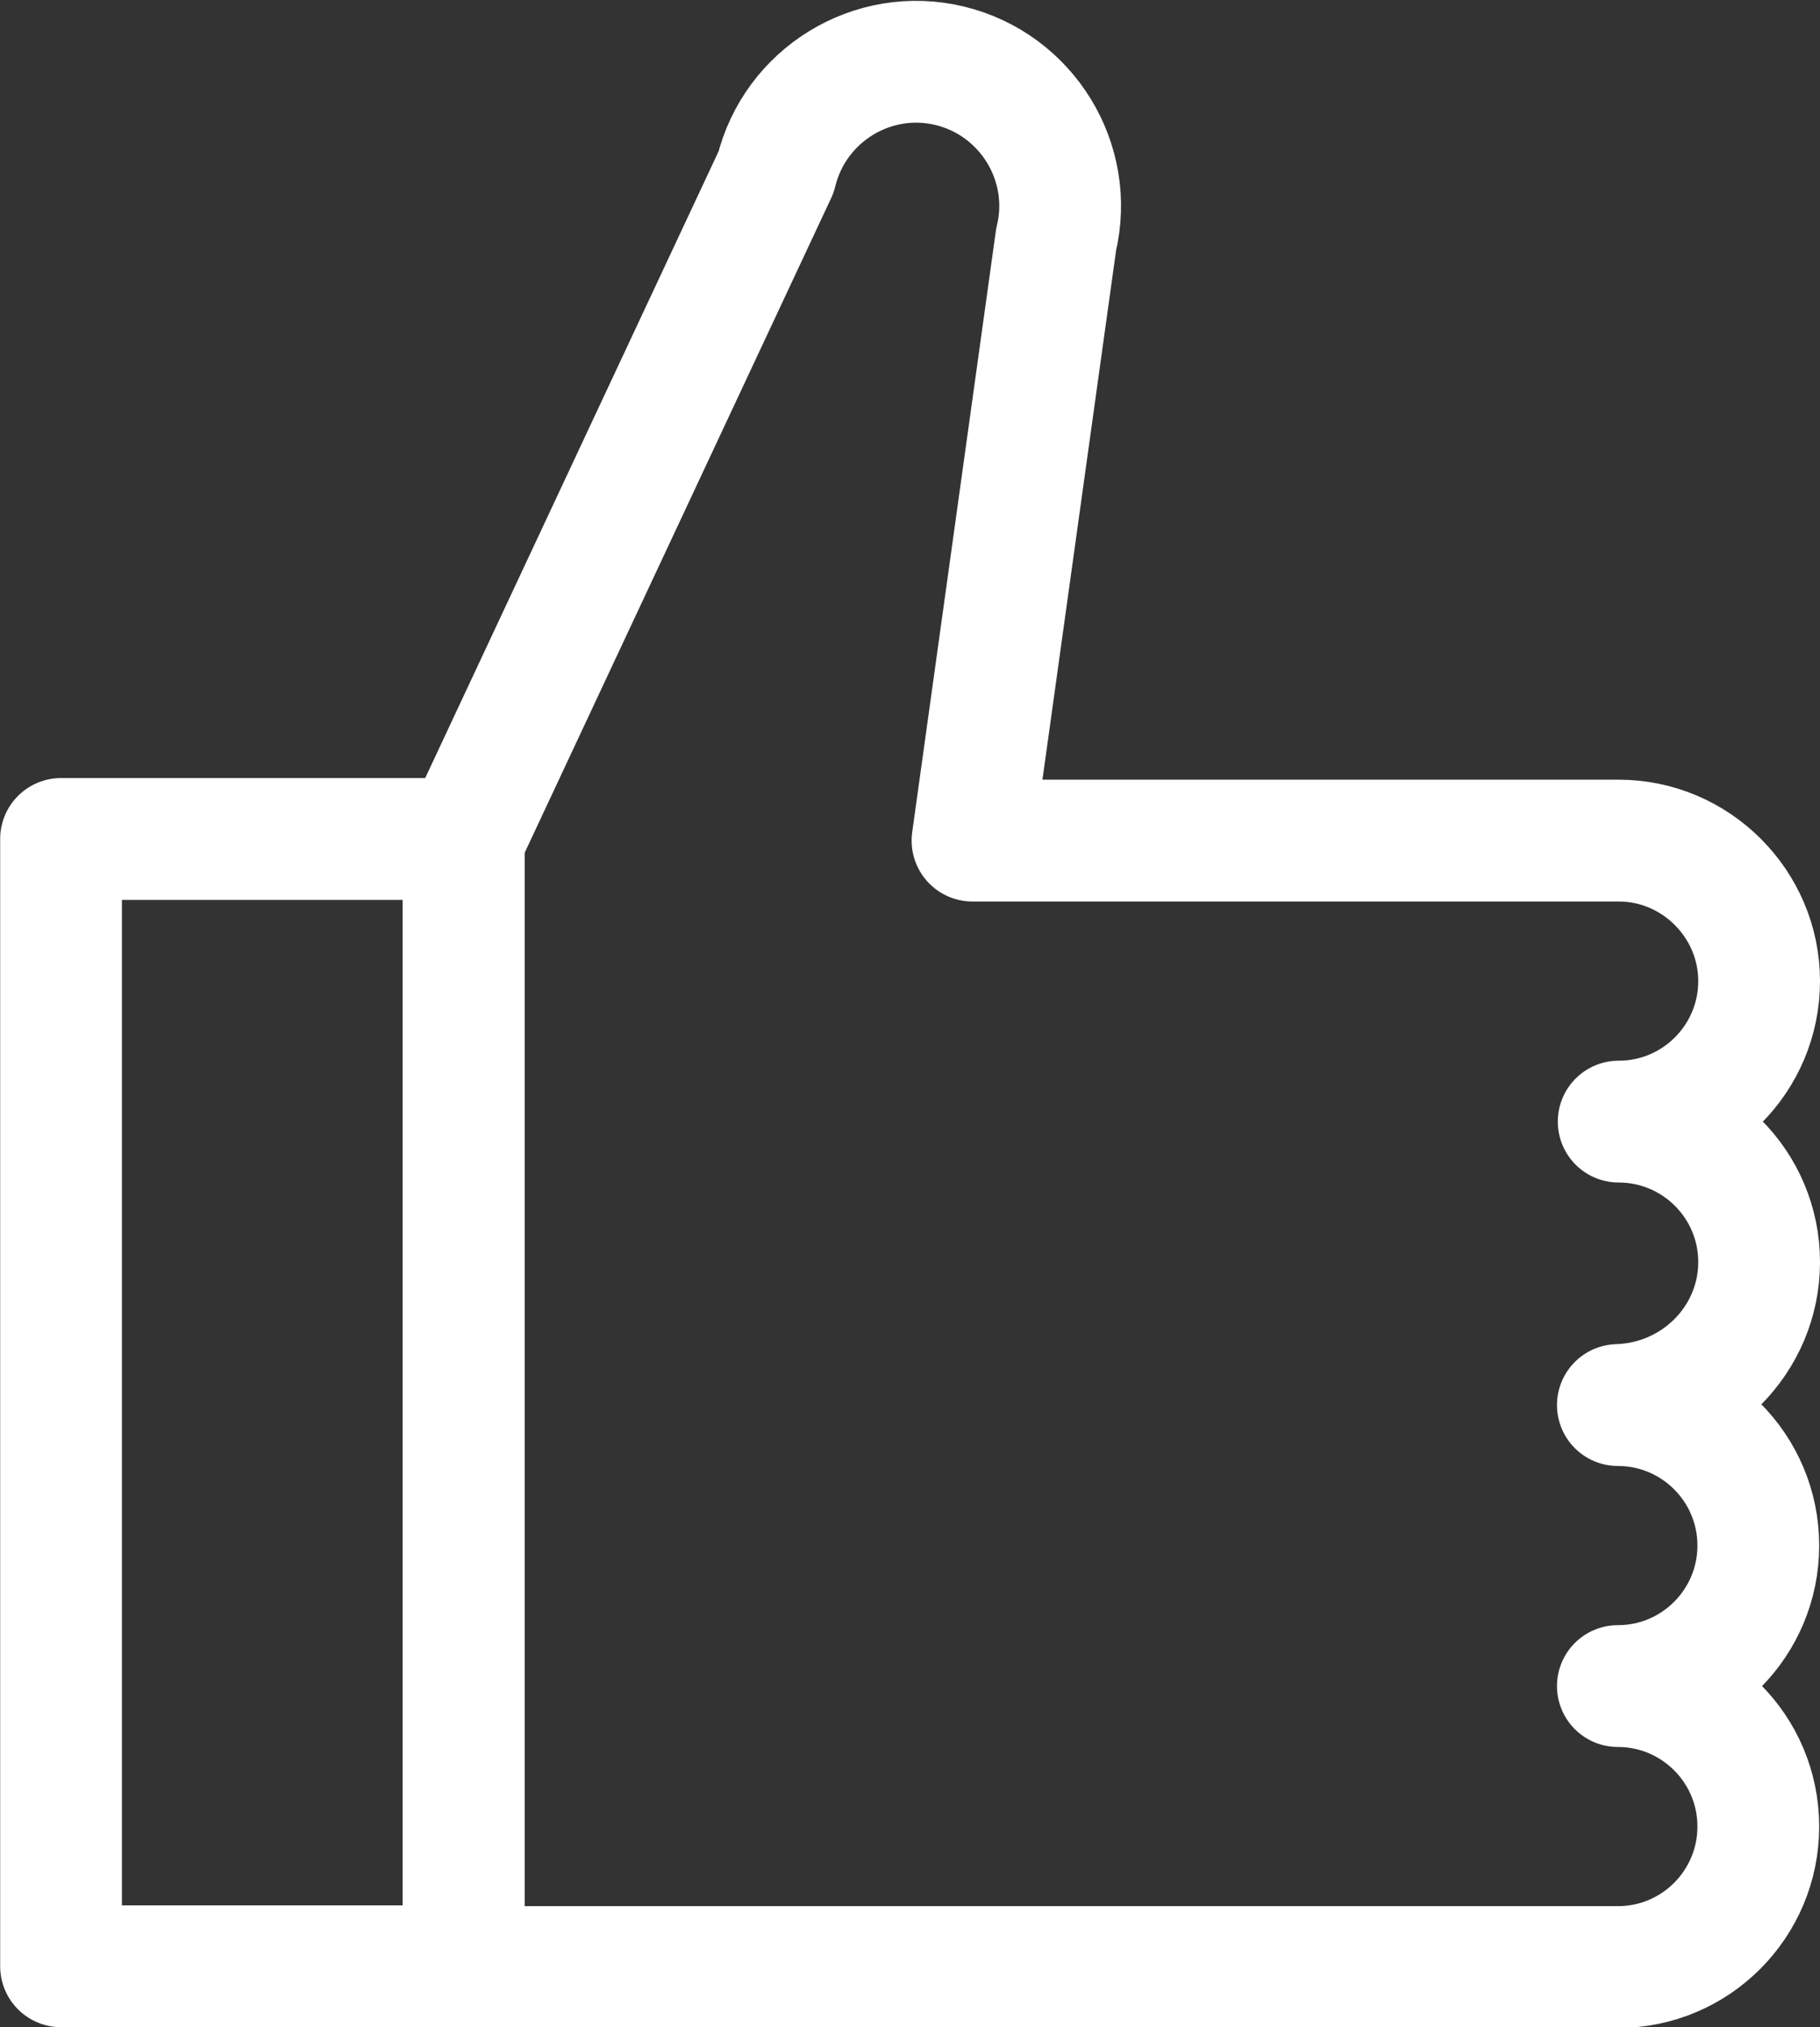 <?xml version="1.0" encoding="utf-8"?>
<!-- Generator: Adobe Illustrator 27.0.0, SVG Export Plug-In . SVG Version: 6.00 Build 0)  -->
<svg version="1.1" id="icon" xmlns="http://www.w3.org/2000/svg" xmlns:xlink="http://www.w3.org/1999/xlink" x="0px" y="0px"
	 viewBox="0 0 22.42 24.96" style="enable-background:new 0 0 22.42 24.96;" xml:space="preserve">
<rect x="0" y="0" width="22.42" height="24.96" fill="#333333" stroke="none"/>
<style type="text/css">
	.st0{fill:none;stroke:#FFFFFF;stroke-width:1.5;stroke-linecap:round;stroke-linejoin:round;stroke-miterlimit:10;}
</style>
<rect x="-3.71" y="14.79" transform="matrix(4.496651e-11 1 -1 4.496651e-11 20.502 14.04)" class="st0" width="13.88" height="4.96"/>
<path class="st0" d="M21.67,15.54c0-0.96-0.78-1.73-1.73-1.73c0.96,0,1.73-0.78,1.73-1.73s-0.78-1.73-1.73-1.73h-0.35h-2.83h-4.78
	l1.03-7.4c0.23-0.95-0.36-1.91-1.31-2.14c-0.95-0.23-1.91,0.36-2.14,1.31l-3.85,8.22v13.88h11.04h2.83h0.35
	c0.96,0,1.73-0.78,1.73-1.73c0-0.96-0.78-1.73-1.73-1.73c0.96,0,1.73-0.78,1.73-1.73c0-0.96-0.78-1.73-1.73-1.73
	C20.9,17.27,21.67,16.49,21.67,15.54z"/>
</svg>
